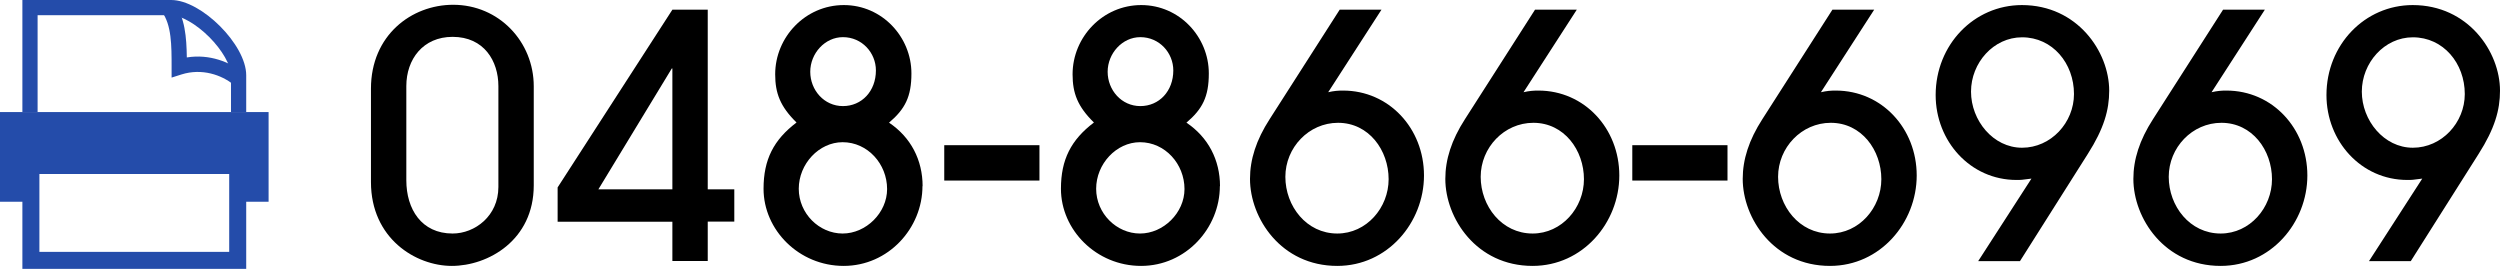 <?xml version="1.0" encoding="UTF-8"?>
<svg xmlns="http://www.w3.org/2000/svg" id="a" width="167.54" height="18.02" viewBox="0 0 167.54 18.02">
  <defs>
    <style>.b{fill:#244caa;}</style>
  </defs>
  <path d="m35.77,12.42c0,3.69-3.07,5.4-5.49,5.4s-5.42-1.84-5.42-5.62v-6.26c0-3.57,2.71-5.62,5.51-5.62,3.07,0,5.4,2.48,5.4,5.46v6.65Zm-2.37-6.65c0-1.68-.96-3.3-3.07-3.3-1.98,0-3.1,1.5-3.1,3.3v6.31c0,1.94,1.02,3.57,3.1,3.57,1.5,0,3.07-1.18,3.07-3.12v-6.76Z"></path>
  <path d="m45.06,17.5v-2.64h-7.69v-2.3L45.06.65h2.37v12.04h1.78v2.16h-1.78v2.64h-2.37Zm0-12.91h-.04l-4.92,8.1h4.96V4.59Z"></path>
  <path d="m61.82,12.47c0,2.82-2.28,5.35-5.28,5.35s-5.37-2.41-5.37-5.17c0-1.96.68-3.28,2.21-4.44-1.09-1.07-1.43-1.96-1.43-3.23,0-2.5,2.03-4.64,4.6-4.64s4.53,2.14,4.53,4.58c0,1.57-.43,2.39-1.5,3.3,1.46.98,2.25,2.5,2.25,4.26Zm-2.37.2c0-1.68-1.3-3.14-2.98-3.14-1.59,0-2.94,1.46-2.94,3.12s1.37,3,2.94,3,2.98-1.39,2.98-2.98Zm-.75-7.95c0-1.18-.93-2.23-2.21-2.23-1.21,0-2.19,1.09-2.19,2.32s.93,2.3,2.19,2.3,2.21-1,2.21-2.39Z"></path>
  <path d="m63.28,12.1v-2.37h6.38v2.37h-6.38Z"></path>
  <path d="m81.75,12.47c0,2.82-2.28,5.35-5.28,5.35s-5.37-2.41-5.37-5.17c0-1.96.68-3.28,2.21-4.44-1.09-1.07-1.43-1.96-1.43-3.23,0-2.5,2.03-4.64,4.6-4.64s4.53,2.14,4.53,4.58c0,1.57-.43,2.39-1.5,3.3,1.46.98,2.25,2.5,2.25,4.26Zm-2.37.2c0-1.68-1.3-3.14-2.98-3.14-1.59,0-2.94,1.46-2.94,3.12s1.37,3,2.94,3,2.98-1.39,2.98-2.98Zm-.75-7.95c0-1.18-.93-2.23-2.21-2.23-1.21,0-2.19,1.09-2.19,2.32s.93,2.3,2.19,2.3,2.21-1,2.21-2.39Z"></path>
  <path d="m89.01,6.18c.39-.09.66-.11,1-.11,3.07,0,5.42,2.53,5.42,5.69s-2.44,6.06-5.81,6.06c-3.78,0-5.85-3.21-5.85-5.83,0-1.3.41-2.6,1.32-4.01l4.69-7.33h2.8l-3.57,5.53Zm4.05,5.83c0-1.94-1.32-3.78-3.39-3.78-1.96,0-3.53,1.66-3.53,3.62s1.41,3.8,3.48,3.8c1.96,0,3.44-1.73,3.44-3.64Z"></path>
  <path d="m102.1,6.18c.39-.09.66-.11,1-.11,3.07,0,5.42,2.53,5.42,5.69s-2.44,6.06-5.81,6.06c-3.78,0-5.85-3.21-5.85-5.83,0-1.3.41-2.6,1.32-4.01l4.69-7.33h2.8l-3.57,5.53Zm4.05,5.83c0-1.94-1.32-3.78-3.39-3.78-1.96,0-3.53,1.66-3.53,3.62s1.41,3.8,3.48,3.8c1.96,0,3.44-1.73,3.44-3.64Z"></path>
  <path d="m109.39,12.1v-2.37h6.38v2.37h-6.38Z"></path>
  <path d="m122.03,6.18c.39-.09.66-.11,1-.11,3.07,0,5.42,2.53,5.42,5.69s-2.44,6.06-5.81,6.06c-3.78,0-5.85-3.21-5.85-5.83,0-1.3.41-2.6,1.32-4.01l4.69-7.33h2.8l-3.57,5.53Zm4.05,5.83c0-1.94-1.32-3.78-3.39-3.78-1.96,0-3.53,1.66-3.53,3.62s1.41,3.8,3.48,3.8c1.96,0,3.44-1.73,3.44-3.64Z"></path>
  <path d="m132.57,17.5l3.57-5.53c-.64.09-.73.09-1,.09-3.1,0-5.42-2.6-5.42-5.69,0-3.37,2.57-6.03,5.78-6.03,3.71,0,5.85,3.12,5.85,5.74,0,1.3-.36,2.55-1.43,4.23l-4.55,7.19h-2.8Zm6.42-11.2c0-2.05-1.43-3.8-3.48-3.8-1.91,0-3.42,1.71-3.42,3.64s1.48,3.76,3.42,3.76,3.48-1.68,3.48-3.6Z"></path>
  <path d="m148.21,6.18c.39-.09.66-.11,1-.11,3.07,0,5.42,2.53,5.42,5.69s-2.44,6.06-5.81,6.06c-3.78,0-5.85-3.21-5.85-5.83,0-1.3.41-2.6,1.32-4.01l4.69-7.33h2.8l-3.57,5.53Zm4.05,5.83c0-1.94-1.32-3.78-3.39-3.78-1.96,0-3.53,1.66-3.53,3.62s1.41,3.8,3.48,3.8c1.96,0,3.44-1.73,3.44-3.64Z"></path>
  <path d="m158.76,17.5l3.57-5.53c-.64.09-.73.09-1,.09-3.1,0-5.42-2.6-5.42-5.69,0-3.37,2.57-6.03,5.78-6.03,3.71,0,5.85,3.12,5.85,5.74,0,1.3-.36,2.55-1.43,4.23l-4.55,7.19h-2.8Zm6.42-11.2c0-2.05-1.43-3.8-3.48-3.8-1.91,0-3.42,1.71-3.42,3.64s1.48,3.76,3.42,3.76,3.48-1.68,3.48-3.6Z"></path>
  <path class="b" d="m15.62,5.65c-.76-.61-2.07-1.1-3.46-.66l-.66.21v-.7c0-1.46,0-2.83-.65-3.71l.82-.61c.73.99.83,2.32.85,3.67,1.52-.25,2.9.32,3.75,1l-.64.8Z"></path>
  <path class="b" d="m16.5,5.04v2.47h-1.02v-2.47c0-.66-.59-1.69-1.46-2.56-.87-.87-1.9-1.46-2.56-1.46H2.52v6.49h-1.02V0h9.97c2.03,0,5.03,3,5.03,5.04Z"></path>
  <path class="b" d="m1.5,10.51v7.51h15v-7.51H1.5Zm13.86,6.37H2.64v-5.22h12.72v5.22Z"></path>
  <path class="b" d="m0,7.51v6.01h2.07v-2.43h13.86v2.43h2.07v-6.01H0Z"></path>
</svg>
